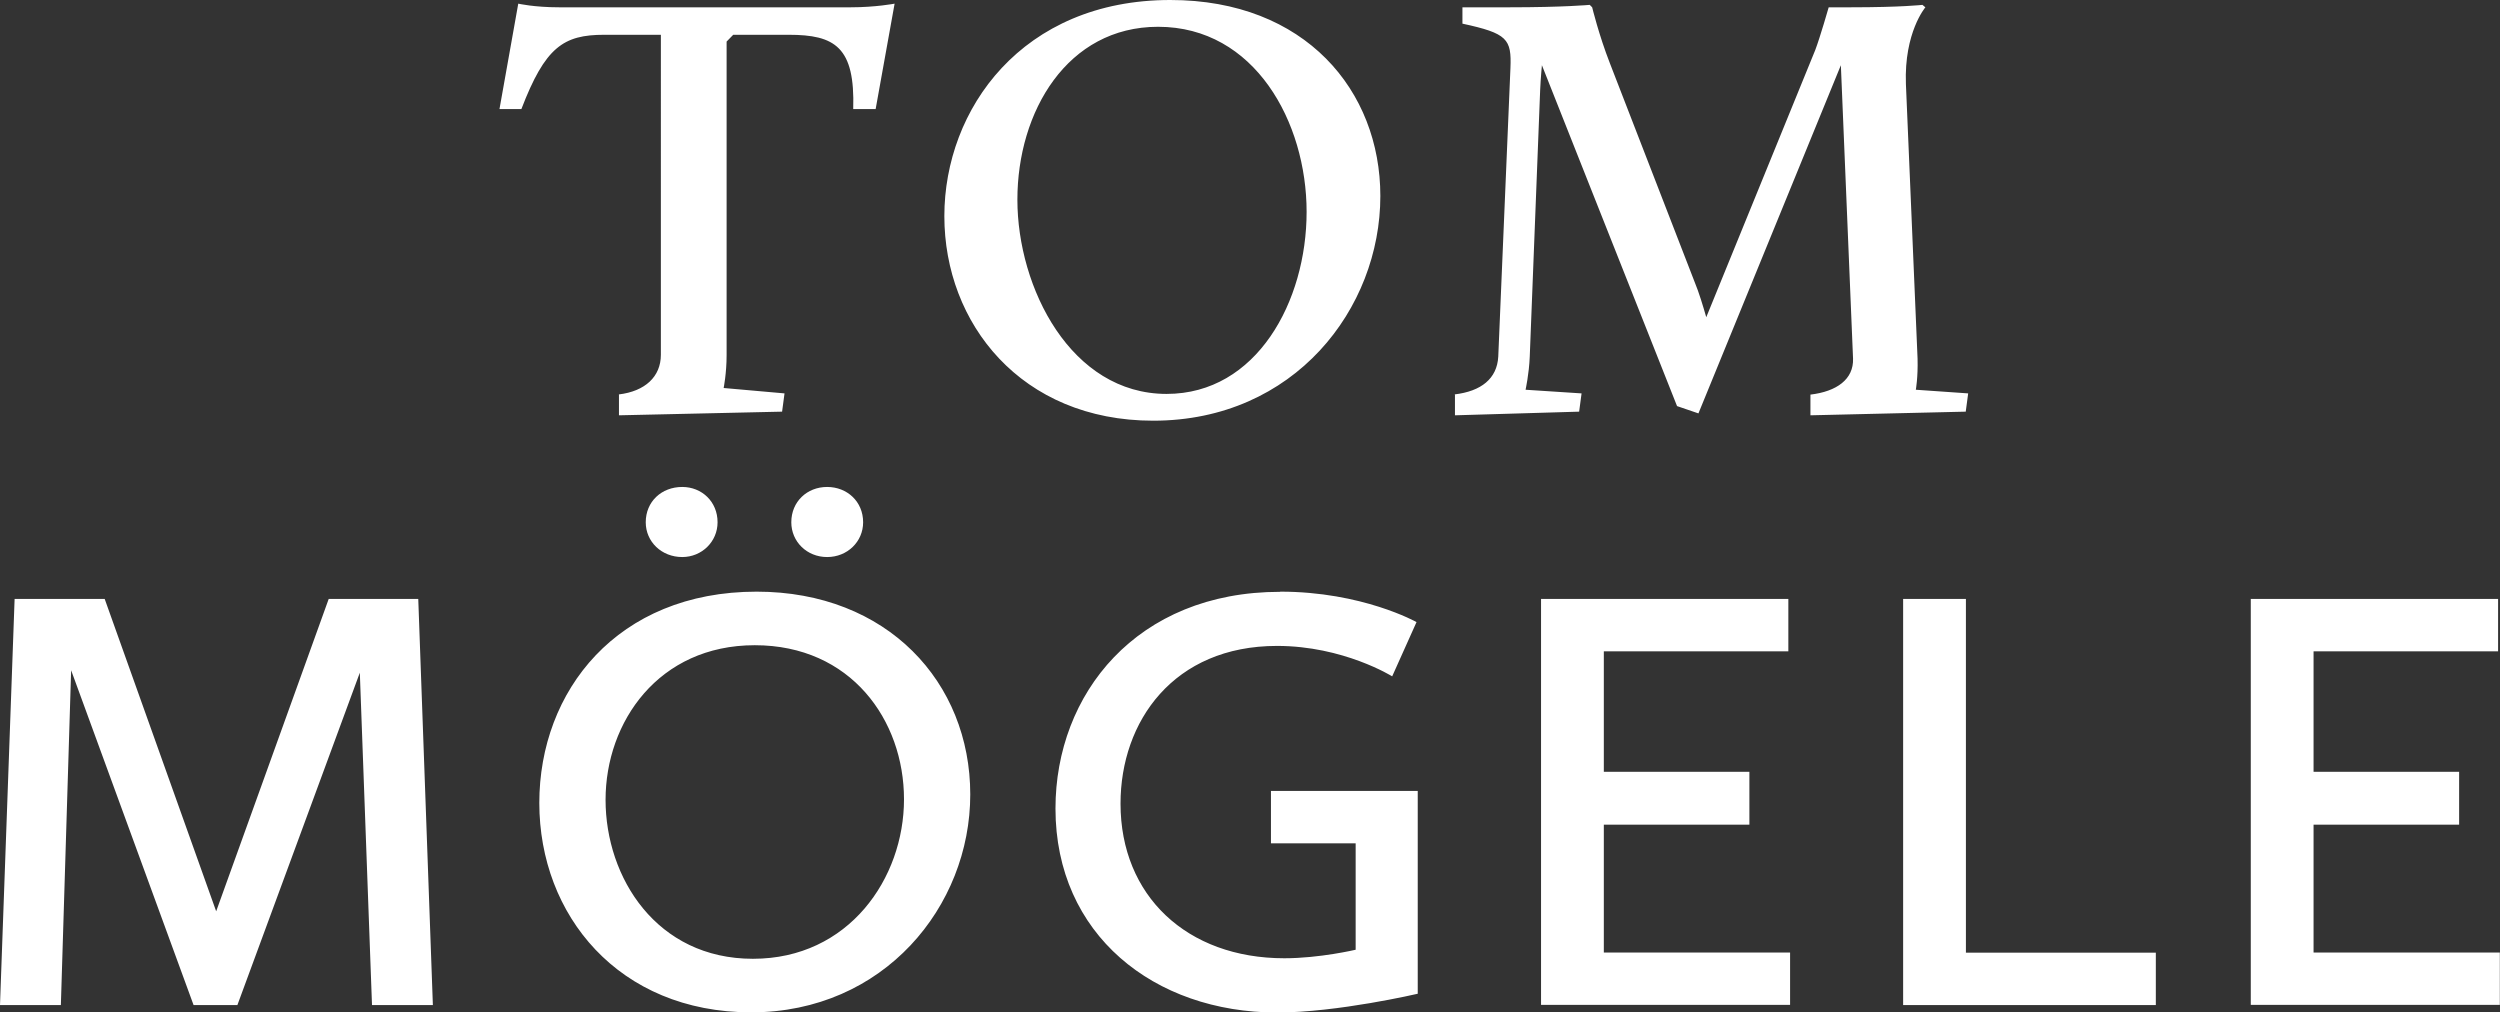 <?xml version="1.0" encoding="utf-8"?>
<svg xmlns="http://www.w3.org/2000/svg" data-name="Ebene 2" id="Ebene_2" viewBox="0 0 143.75 58.21">
  <rect x="0" y="0" width="143.75" height="58.21" fill="#333333" stroke="none"/>
  <defs>
    <style>
      .cls-1 {
        fill: #fff;
        stroke-width: 0px;
      }
    </style>
  </defs>
  <g data-name="Ebene 1" id="Ebene_1-2">
    <path class="cls-1" d="M35.58,22.68c1.51-.18,2.42-1.02,2.42-2.28V2h-3.26c-2.34,0-3.39.7-4.76,4.27h-1.26L29.8.21s.91.21,2.35.21h16.77c1.43,0,2.52-.21,2.52-.21l-1.09,6.06h-1.29c.11-3.57-1.05-4.27-3.71-4.27h-3.19l-.38.39v18.03c0,1.05-.17,1.89-.17,1.89l3.5.31-.14,1.05-9.38.21v-1.19ZM67.29,0c7.77,0,12.08,5.22,12.08,11.27,0,6.48-4.94,12.92-13.06,12.92-7.6,0-12.01-5.6-12.01-11.76S58.78,0,67.29,0ZM67.08,22.65c5.18,0,8.05-5.32,8.05-10.47s-2.98-10.64-8.54-10.64c-5.22,0-8.09,4.87-8.09,9.94s3.08,11.17,8.58,11.17ZM83.63,22.68c1.54-.18,2.45-.91,2.52-2.17l.7-16.59c.07-1.68-.17-2-2.76-2.56V.42h2.7c3.12,0,4.62-.14,4.62-.14l.14.14s.38,1.58,1.02,3.22l4.87,12.57c.25.6.49,1.4.67,2.03l6.27-15.37c.28-.74.77-2.45.77-2.45h1.26c2.94,0,4.13-.14,4.13-.14l.17.14s-1.23,1.44-1.12,4.41l.67,15.79c.03,1.08-.1,1.79-.1,1.79l3.01.21-.14,1.05-8.93.21v-1.19c1.51-.18,2.49-.88,2.45-2.07l-.7-16.87-8.19,20.02-1.23-.42-7.77-19.6s-.07.73-.1,1.4l-.6,15.37c-.04.98-.24,1.89-.24,1.89l3.22.21-.14,1.05-7.14.21v-1.19ZM.84,34.44h5.18l6.41,17.96,6.47-17.96h5.15l.84,23.35h-3.5l-.7-19.11-7.04,19.11h-2.52l-7.04-19.25-.59,19.25H0l.84-23.35ZM43.5,34.02c7.53,0,12.29,5.22,12.29,11.66s-4.97,12.53-12.6,12.53-12.18-5.6-12.18-12.04,4.48-12.15,12.5-12.15ZM43.3,55.13c5.5,0,8.68-4.62,8.68-9.17s-3.05-8.86-8.58-8.86-8.58,4.41-8.58,8.89,2.94,9.14,8.47,9.14ZM37.13,30.03c0-1.19.91-2.03,2.1-2.03,1.12,0,2.03.84,2.03,2.03,0,1.12-.91,2-2.03,2-1.19,0-2.1-.88-2.1-2ZM45.5,30.03c0-1.19.91-2.03,2.06-2.03s2.07.84,2.07,2.03c0,1.12-.91,2-2.07,2s-2.06-.88-2.06-2ZM73.61,34.02c4.73,0,7.84,1.75,7.84,1.75l-1.4,3.12s-2.8-1.75-6.62-1.75c-5.95,0-9,4.34-9,9.07,0,5.29,3.81,8.89,9.42,8.89,2.03,0,4.1-.49,4.1-.49v-6.12h-4.87v-3.01h8.44v11.66s-4.62,1.08-8.09,1.08c-7.07,0-12.74-4.48-12.74-11.73,0-6.58,4.66-12.46,12.92-12.46ZM88.62,34.44h14.21v3.01h-10.61v6.93h8.37v3.04h-8.37v7.35h10.71v3.01h-14.32v-23.35ZM109.44,34.44h3.6v20.34h10.92v3.01h-14.53v-23.35ZM129.43,34.44h14.21v3.01h-10.61v6.93h8.37v3.04h-8.37v7.35h10.71v3.01h-14.32v-23.35Z"/>
  </g>
</svg>